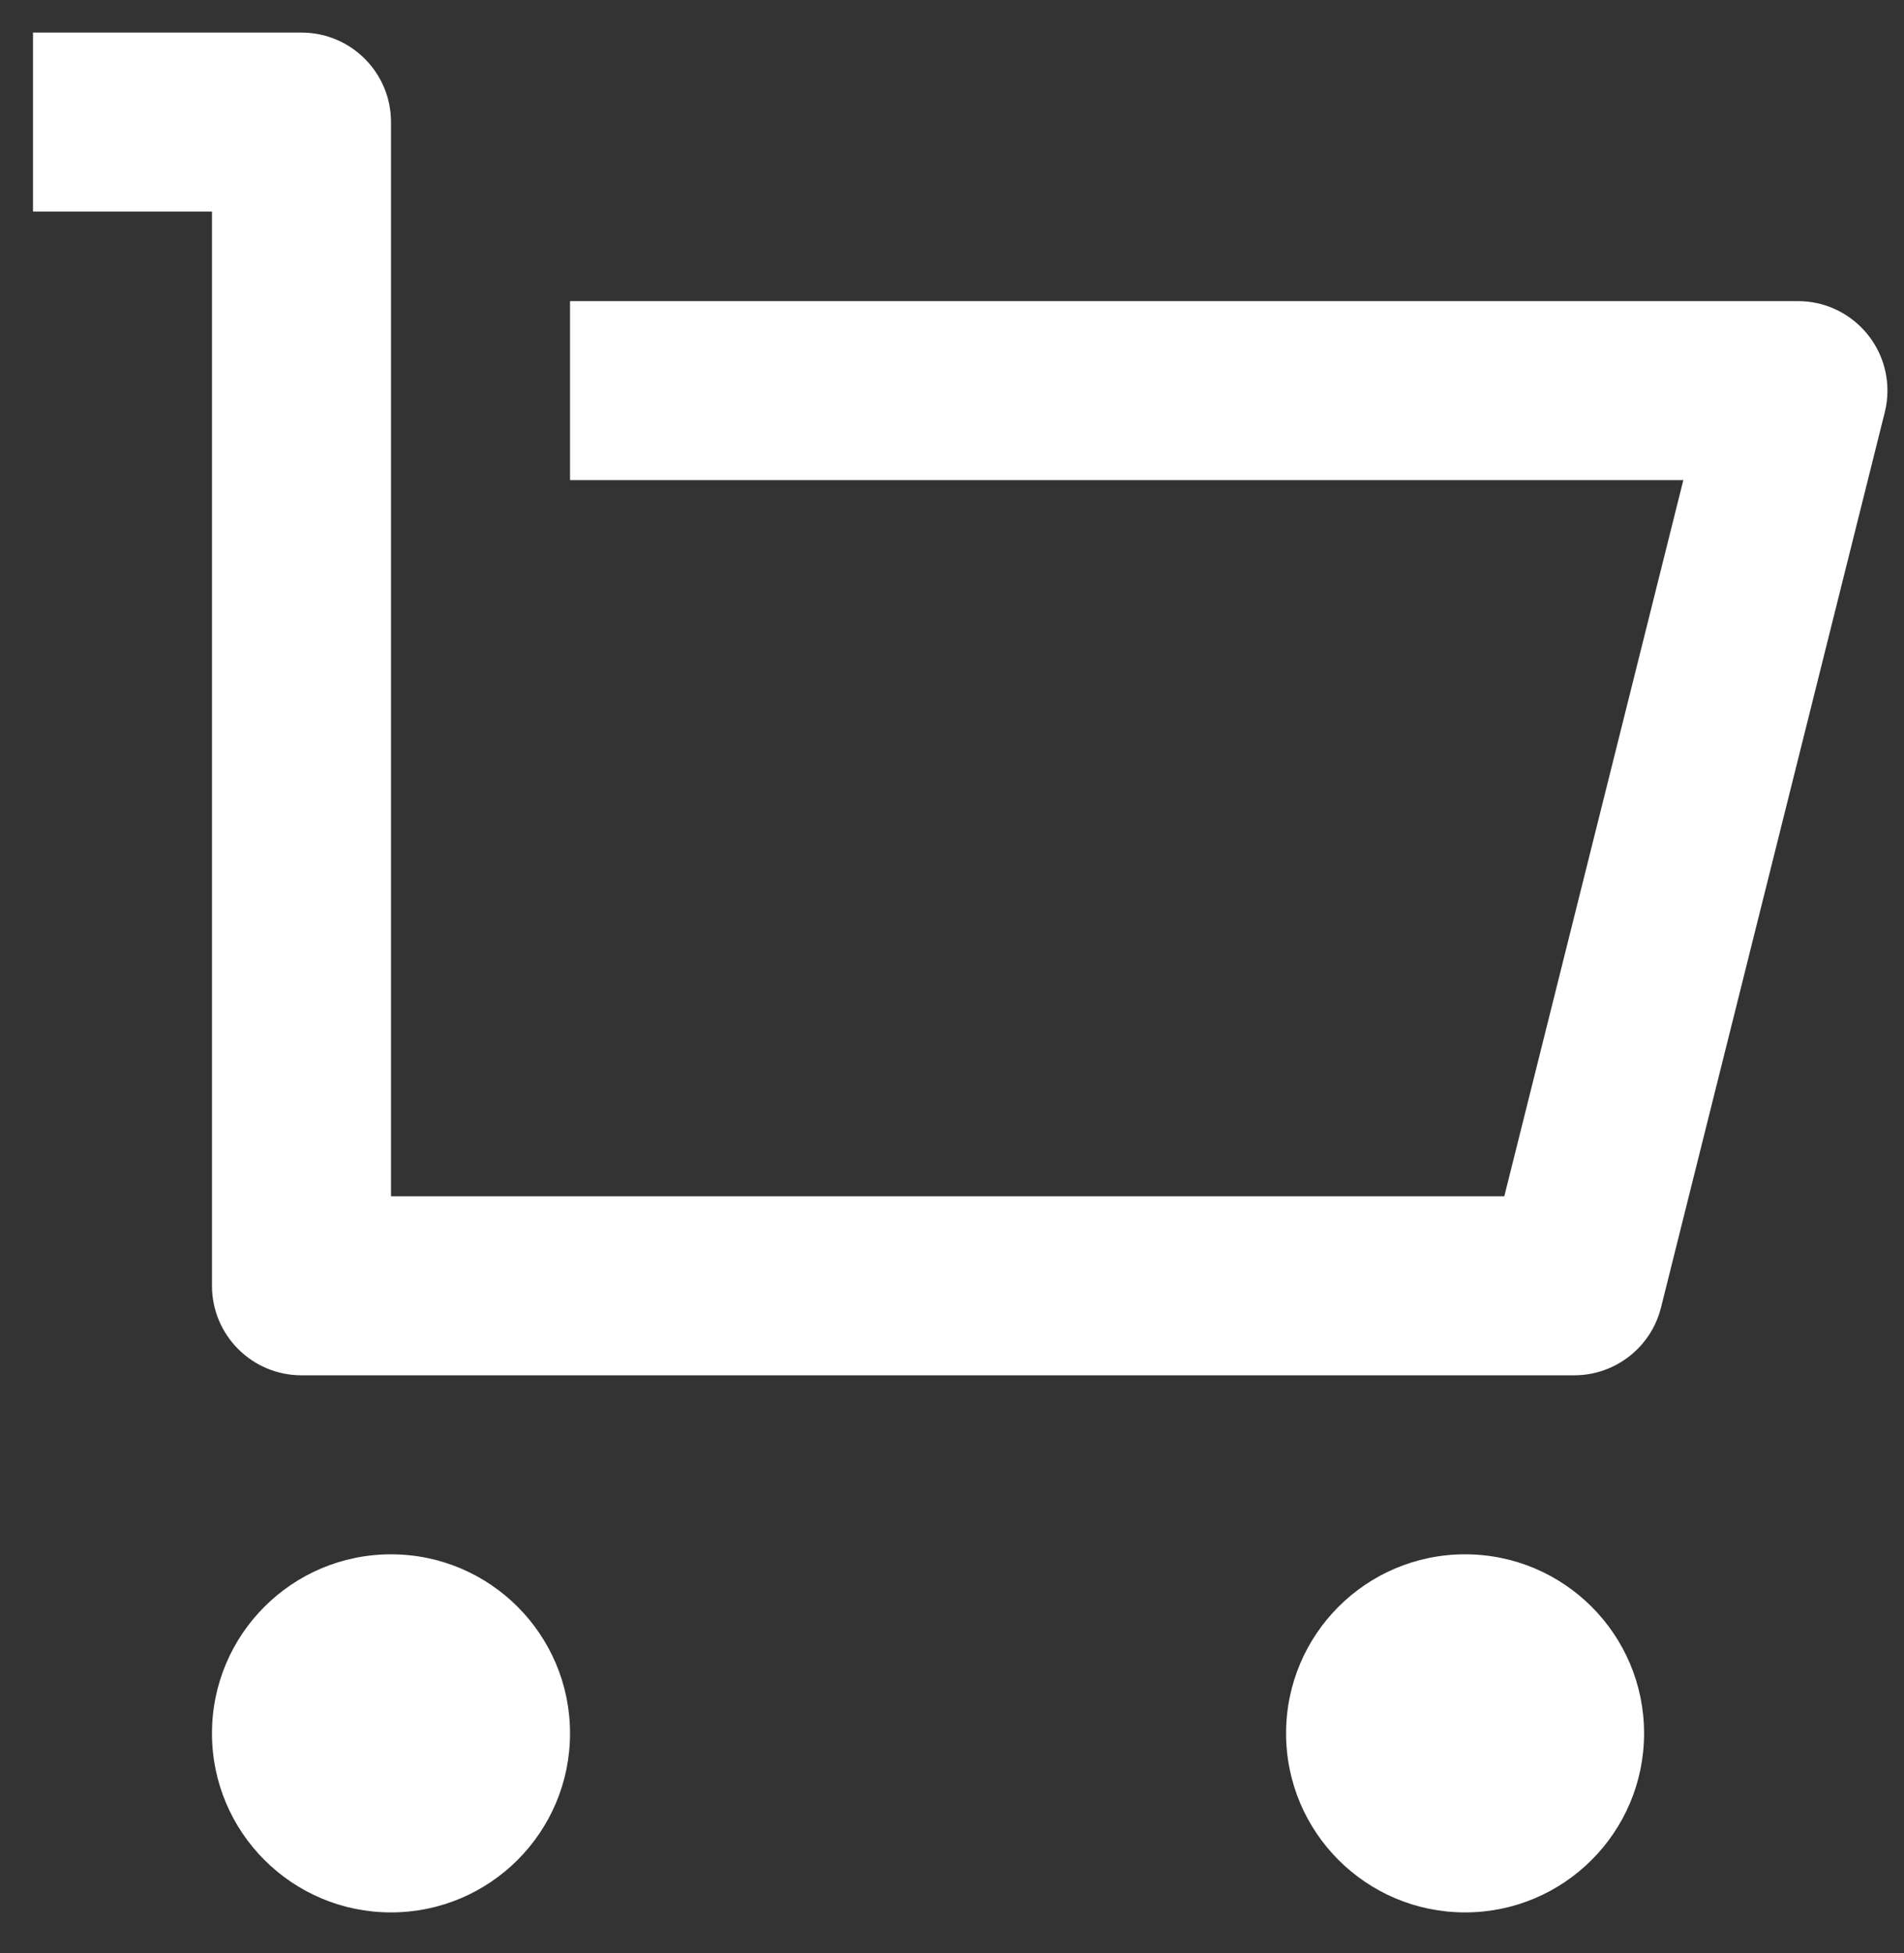 <svg xmlns="http://www.w3.org/2000/svg" width="39" height="40" viewBox="0 0 39 40" fill="none"><rect x="0" y="0" width="39" height="40" fill="#333333" stroke="none"/><path d="M4.342 26.333V4.333H0.676V0.667H6.176C7.188 0.667 8.009 1.488 8.009 2.5V24.5H30.813L34.48 9.833H11.676V6.167H36.828C37.84 6.167 38.661 6.988 38.661 8C38.661 8.15 38.643 8.299 38.606 8.445L34.023 26.778C33.819 27.594 33.086 28.167 32.244 28.167H6.176C5.163 28.167 4.342 27.346 4.342 26.333ZM8.009 39.167C5.984 39.167 4.342 37.525 4.342 35.5C4.342 33.475 5.984 31.833 8.009 31.833C10.034 31.833 11.676 33.475 11.676 35.5C11.676 37.525 10.034 39.167 8.009 39.167ZM30.009 39.167C27.984 39.167 26.343 37.525 26.343 35.5C26.343 33.475 27.984 31.833 30.009 31.833C32.034 31.833 33.676 33.475 33.676 35.5C33.676 37.525 32.034 39.167 30.009 39.167Z" fill="white"></path></svg>